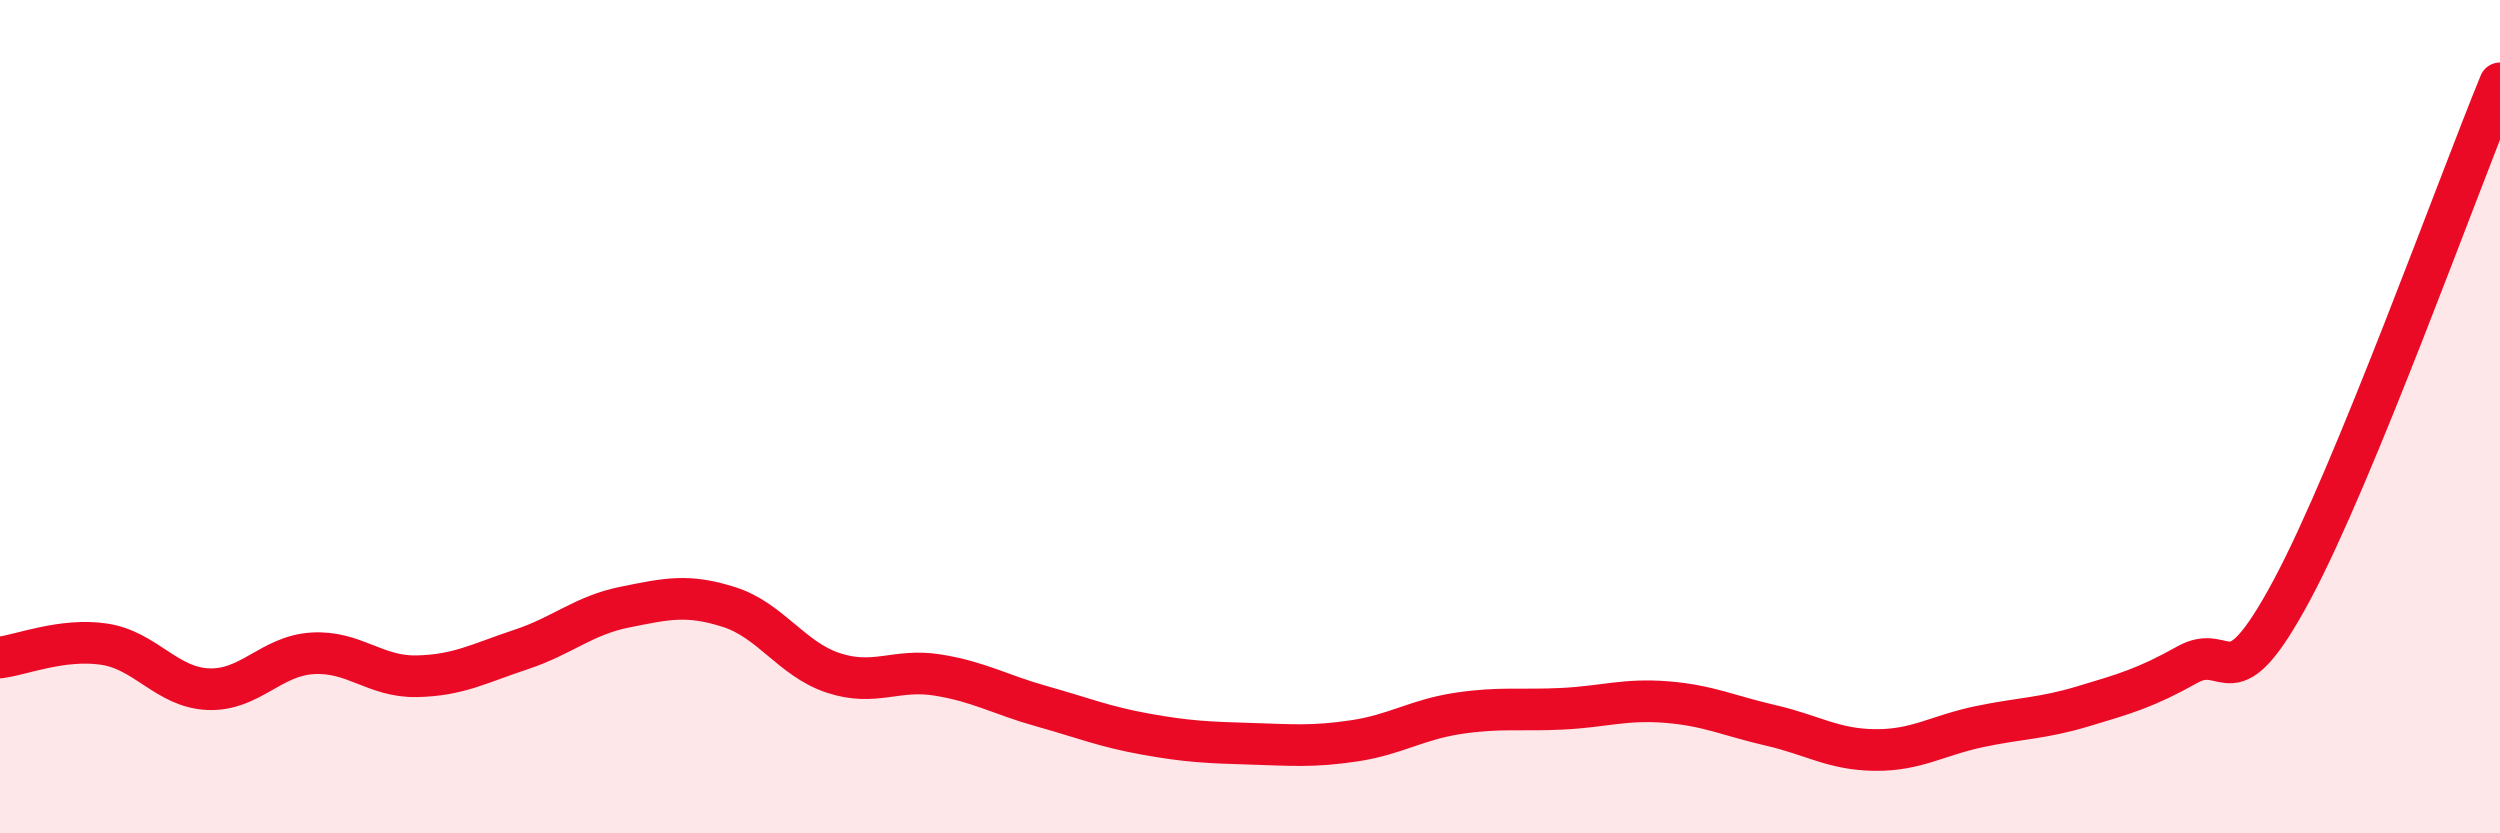 
    <svg width="60" height="20" viewBox="0 0 60 20" xmlns="http://www.w3.org/2000/svg">
      <path
        d="M 0,15.78 C 0.5,15.72 1.5,15.31 2.5,15.46 C 3.5,15.61 4,16.5 5,16.54 C 6,16.58 6.5,15.74 7.5,15.68 C 8.5,15.62 9,16.25 10,16.23 C 11,16.21 11.5,15.92 12.5,15.59 C 13.5,15.26 14,14.77 15,14.57 C 16,14.37 16.5,14.25 17.5,14.57 C 18.5,14.89 19,15.82 20,16.15 C 21,16.48 21.5,16.04 22.5,16.2 C 23.5,16.36 24,16.67 25,16.95 C 26,17.23 26.5,17.44 27.5,17.62 C 28.5,17.8 29,17.82 30,17.85 C 31,17.88 31.5,17.93 32.5,17.78 C 33.5,17.63 34,17.27 35,17.12 C 36,16.97 36.5,17.06 37.5,17.01 C 38.5,16.96 39,16.77 40,16.85 C 41,16.93 41.5,17.18 42.5,17.41 C 43.5,17.64 44,17.99 45,18 C 46,18.01 46.5,17.65 47.5,17.44 C 48.5,17.23 49,17.25 50,16.95 C 51,16.65 51.5,16.51 52.5,15.95 C 53.5,15.39 53.5,16.96 55,14.17 C 56.5,11.38 59,4.43 60,2L60 20L0 20Z"
        fill="#EB0A25"
        opacity="0.1"
        stroke-linecap="round"
        stroke-linejoin="round"
      />
      <path
        d="M 0,15.78 C 0.5,15.72 1.5,15.31 2.5,15.46 C 3.5,15.61 4,16.5 5,16.54 C 6,16.58 6.5,15.74 7.5,15.68 C 8.5,15.62 9,16.25 10,16.23 C 11,16.21 11.5,15.92 12.5,15.59 C 13.5,15.26 14,14.77 15,14.57 C 16,14.37 16.5,14.25 17.5,14.57 C 18.5,14.89 19,15.82 20,16.15 C 21,16.48 21.5,16.04 22.5,16.2 C 23.5,16.36 24,16.67 25,16.95 C 26,17.23 26.5,17.44 27.5,17.62 C 28.5,17.8 29,17.82 30,17.85 C 31,17.88 31.5,17.93 32.5,17.78 C 33.5,17.63 34,17.27 35,17.12 C 36,16.97 36.5,17.06 37.5,17.01 C 38.5,16.96 39,16.77 40,16.85 C 41,16.93 41.5,17.18 42.5,17.41 C 43.5,17.64 44,17.99 45,18 C 46,18.01 46.5,17.65 47.5,17.44 C 48.5,17.23 49,17.25 50,16.95 C 51,16.65 51.5,16.51 52.5,15.95 C 53.5,15.39 53.5,16.96 55,14.17 C 56.5,11.38 59,4.43 60,2"
        stroke="#EB0A25"
        stroke-width="1"
        fill="none"
        stroke-linecap="round"
        stroke-linejoin="round"
      />
    </svg>
  